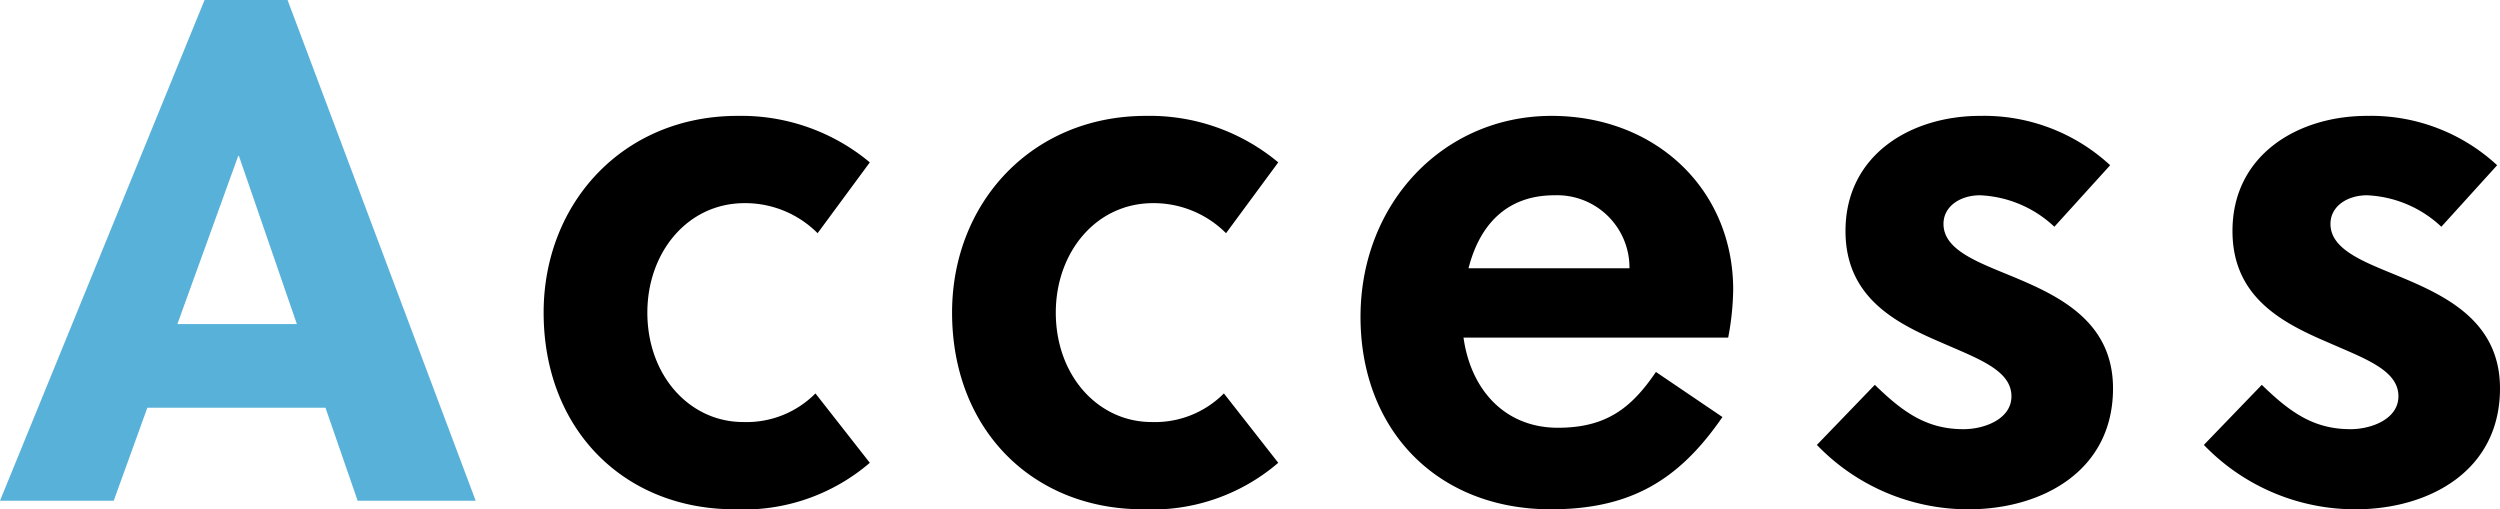 <svg xmlns="http://www.w3.org/2000/svg" width="174.75" height="35.6" viewBox="0 0 174.75 35.6">
  <g id="グループ_3491" data-name="グループ 3491" transform="translate(-390.6 -2701)">
    <path id="パス_12232" data-name="パス 12232" d="M57.6-7.5a6.779,6.779,0,0,1-5.05,2c-3.75,0-6.7-3.25-6.7-7.65,0-4.2,2.8-7.65,6.8-7.65a7.143,7.143,0,0,1,5.1,2.1l3.65-4.95a14.016,14.016,0,0,0-9.25-3.25c-8,0-13.55,6.1-13.55,13.75C38.6-5,44.2.6,51.95.6A13.53,13.53,0,0,0,61.4-2.65Zm28.55,0a6.779,6.779,0,0,1-5.05,2c-3.75,0-6.7-3.25-6.7-7.65,0-4.2,2.8-7.65,6.8-7.65a7.143,7.143,0,0,1,5.1,2.1l3.65-4.95A14.016,14.016,0,0,0,80.7-26.9c-8,0-13.55,6.1-13.55,13.75C67.15-5,72.75.6,80.5.6a13.53,13.53,0,0,0,9.45-3.25Zm35.25-3.9a19.048,19.048,0,0,0,.35-3.35c0-7-5.4-12.15-12.7-12.15-7.55,0-13.35,6.1-13.35,14.05C95.7-4.95,101.05.6,109,.6c5.65,0,9-2.1,12-6.45L116.35-9c-1.7,2.5-3.45,3.9-6.85,3.9-3.75,0-6.1-2.7-6.6-6.3Zm-18.15-4.85c.75-2.95,2.6-5.1,6-5.1a5.058,5.058,0,0,1,5.25,5.1Zm44.85-7.2A12.985,12.985,0,0,0,139-26.9c-4.8,0-9.4,2.7-9.4,8.05,0,4.6,3.45,6.4,6.6,7.75,2.6,1.15,5,1.95,5,3.8,0,1.6-1.9,2.3-3.35,2.3-2.55,0-4.2-1.15-6.2-3.1L127.6-3.9A14.673,14.673,0,0,0,138.2.6c5.1,0,10.1-2.65,10.1-8.45,0-5-4.3-6.7-7.7-8.1-2.2-.9-4.15-1.75-4.15-3.4,0-1.25,1.2-2,2.55-2a8.075,8.075,0,0,1,5.2,2.2Zm27.05,0a12.985,12.985,0,0,0-9.1-3.45c-4.8,0-9.4,2.7-9.4,8.05,0,4.6,3.45,6.4,6.6,7.75,2.6,1.15,5,1.95,5,3.8,0,1.6-1.9,2.3-3.35,2.3-2.55,0-4.2-1.15-6.2-3.1l-4.05,4.2A14.673,14.673,0,0,0,165.25.6c5.1,0,10.1-2.65,10.1-8.45,0-5-4.3-6.7-7.7-8.1-2.2-.9-4.15-1.75-4.15-3.4,0-1.25,1.2-2,2.55-2a8.075,8.075,0,0,1,5.2,2.2Z" transform="translate(390 2736)"/>
    <path id="パス_12233" data-name="パス 12233" d="M33.85,0,20.7-35H14.9L.6,0H8.55L10.9-6.5H23.35L25.6,0ZM17.25-24.1h.05l4.05,11.75H13Z" transform="translate(390 2736)" fill="#58b1d9"/>
  </g>
</svg>
